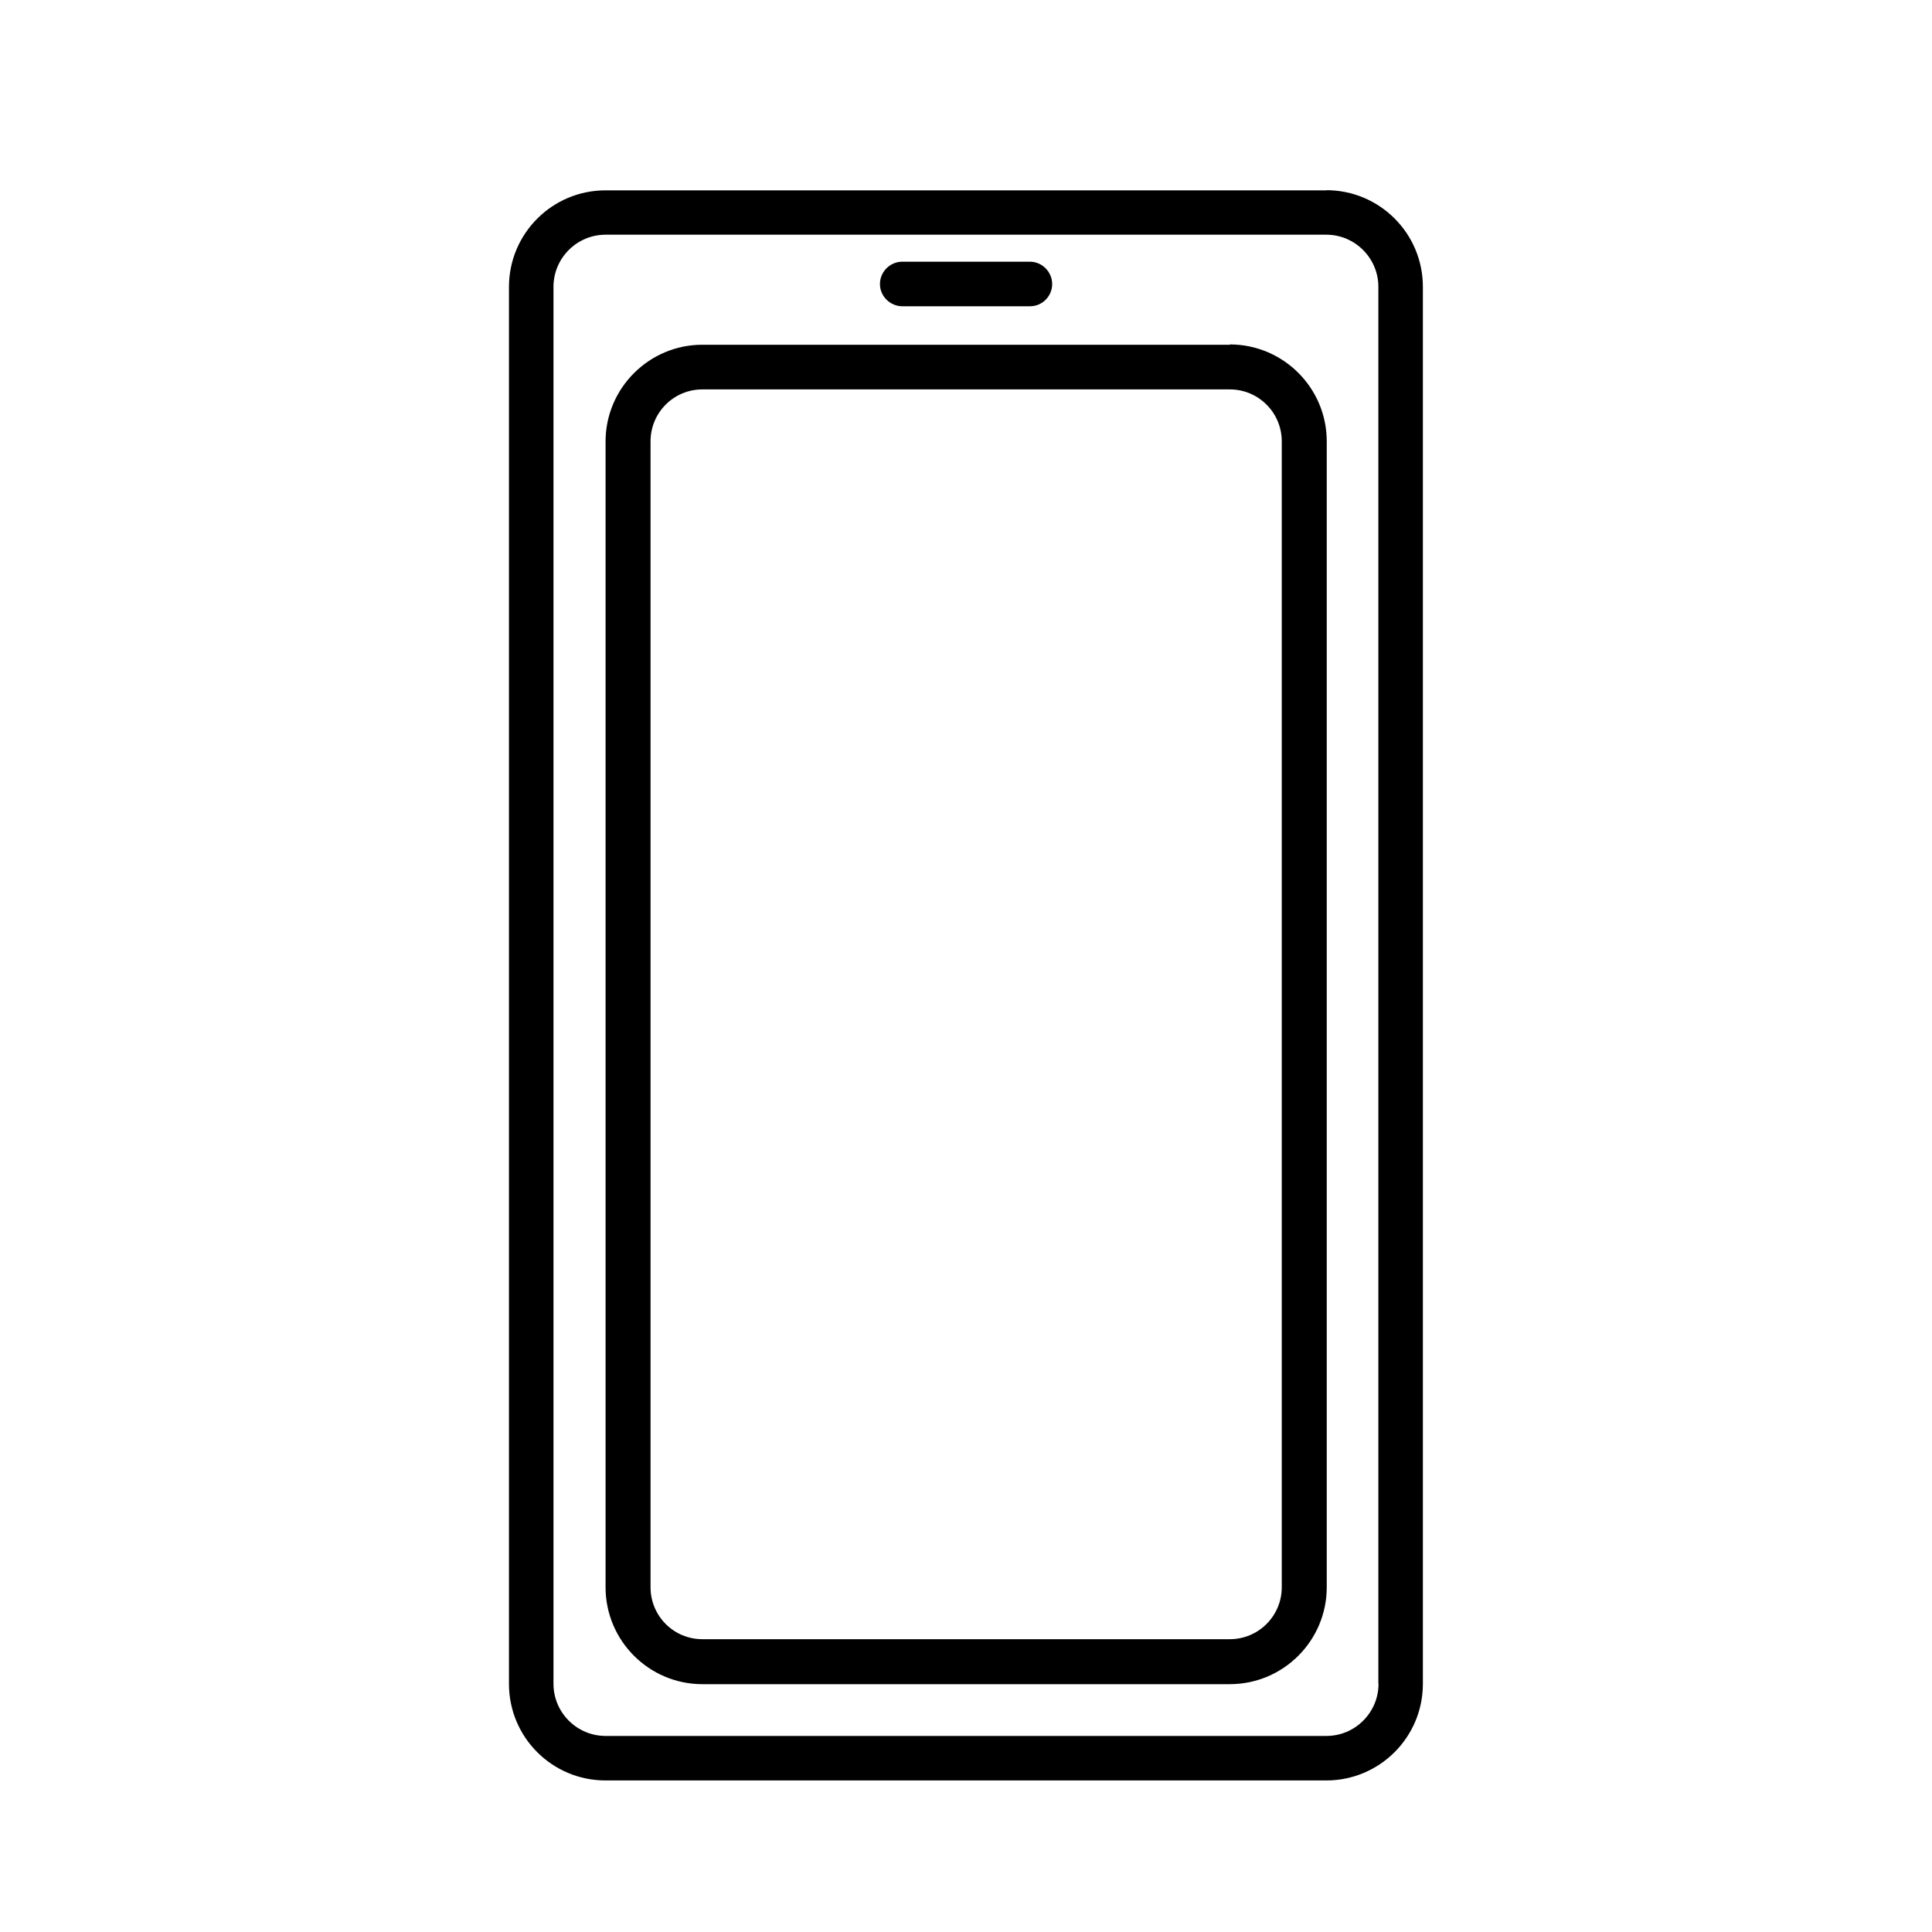 <?xml version="1.0" encoding="UTF-8"?>
<svg xmlns="http://www.w3.org/2000/svg" xmlns:xlink="http://www.w3.org/1999/xlink" width="50px" height="50px" viewBox="0 0 50 50" version="1.1">
<g id="surface1">
<path style=" stroke:none;fill-rule:nonzero;fill:rgb(0%,0%,0%);fill-opacity:1;" d="M 34.328 4.926 L 15.672 4.926 C 14.289 4.926 13.172 6.047 13.172 7.426 L 13.172 43.578 C 13.172 44.961 14.289 46.078 15.672 46.078 L 34.324 46.078 C 35.703 46.078 36.824 44.961 36.824 43.578 L 36.824 7.422 C 36.824 6.039 35.703 4.922 34.324 4.922 Z M 35.676 43.578 C 35.676 44.32 35.07 44.926 34.328 44.926 L 15.672 44.926 C 14.93 44.926 14.324 44.32 14.324 43.578 L 14.324 7.422 C 14.324 6.68 14.93 6.074 15.672 6.074 L 34.324 6.074 C 35.066 6.074 35.672 6.68 35.672 7.422 L 35.672 43.574 Z M 35.676 43.578 "/>
<path style=" stroke:none;fill-rule:nonzero;fill:rgb(0%,0%,0%);fill-opacity:1;" d="M 31.828 8.922 L 18.176 8.922 C 16.797 8.922 15.672 10.047 15.672 11.426 L 15.672 41.078 C 15.672 42.461 16.797 43.586 18.176 43.586 L 31.828 43.586 C 33.211 43.586 34.336 42.461 34.336 41.078 L 34.336 11.422 C 34.336 10.039 33.211 8.914 31.828 8.914 Z M 33.172 41.078 C 33.172 41.82 32.57 42.422 31.828 42.422 L 18.176 42.422 C 17.434 42.422 16.836 41.82 16.836 41.078 L 16.836 11.422 C 16.836 10.68 17.434 10.078 18.176 10.078 L 31.828 10.078 C 32.57 10.078 33.172 10.68 33.172 11.422 Z M 33.172 41.078 "/>
<path style=" stroke:none;fill-rule:nonzero;fill:rgb(0%,0%,0%);fill-opacity:1;" d="M 23.352 7.926 L 26.656 7.926 C 26.977 7.926 27.23 7.664 27.23 7.352 C 27.23 7.035 26.969 6.773 26.656 6.773 L 23.352 6.773 C 23.031 6.773 22.773 7.035 22.773 7.352 C 22.773 7.664 23.035 7.926 23.352 7.926 Z M 23.352 7.926 "/>
</g>
</svg>
